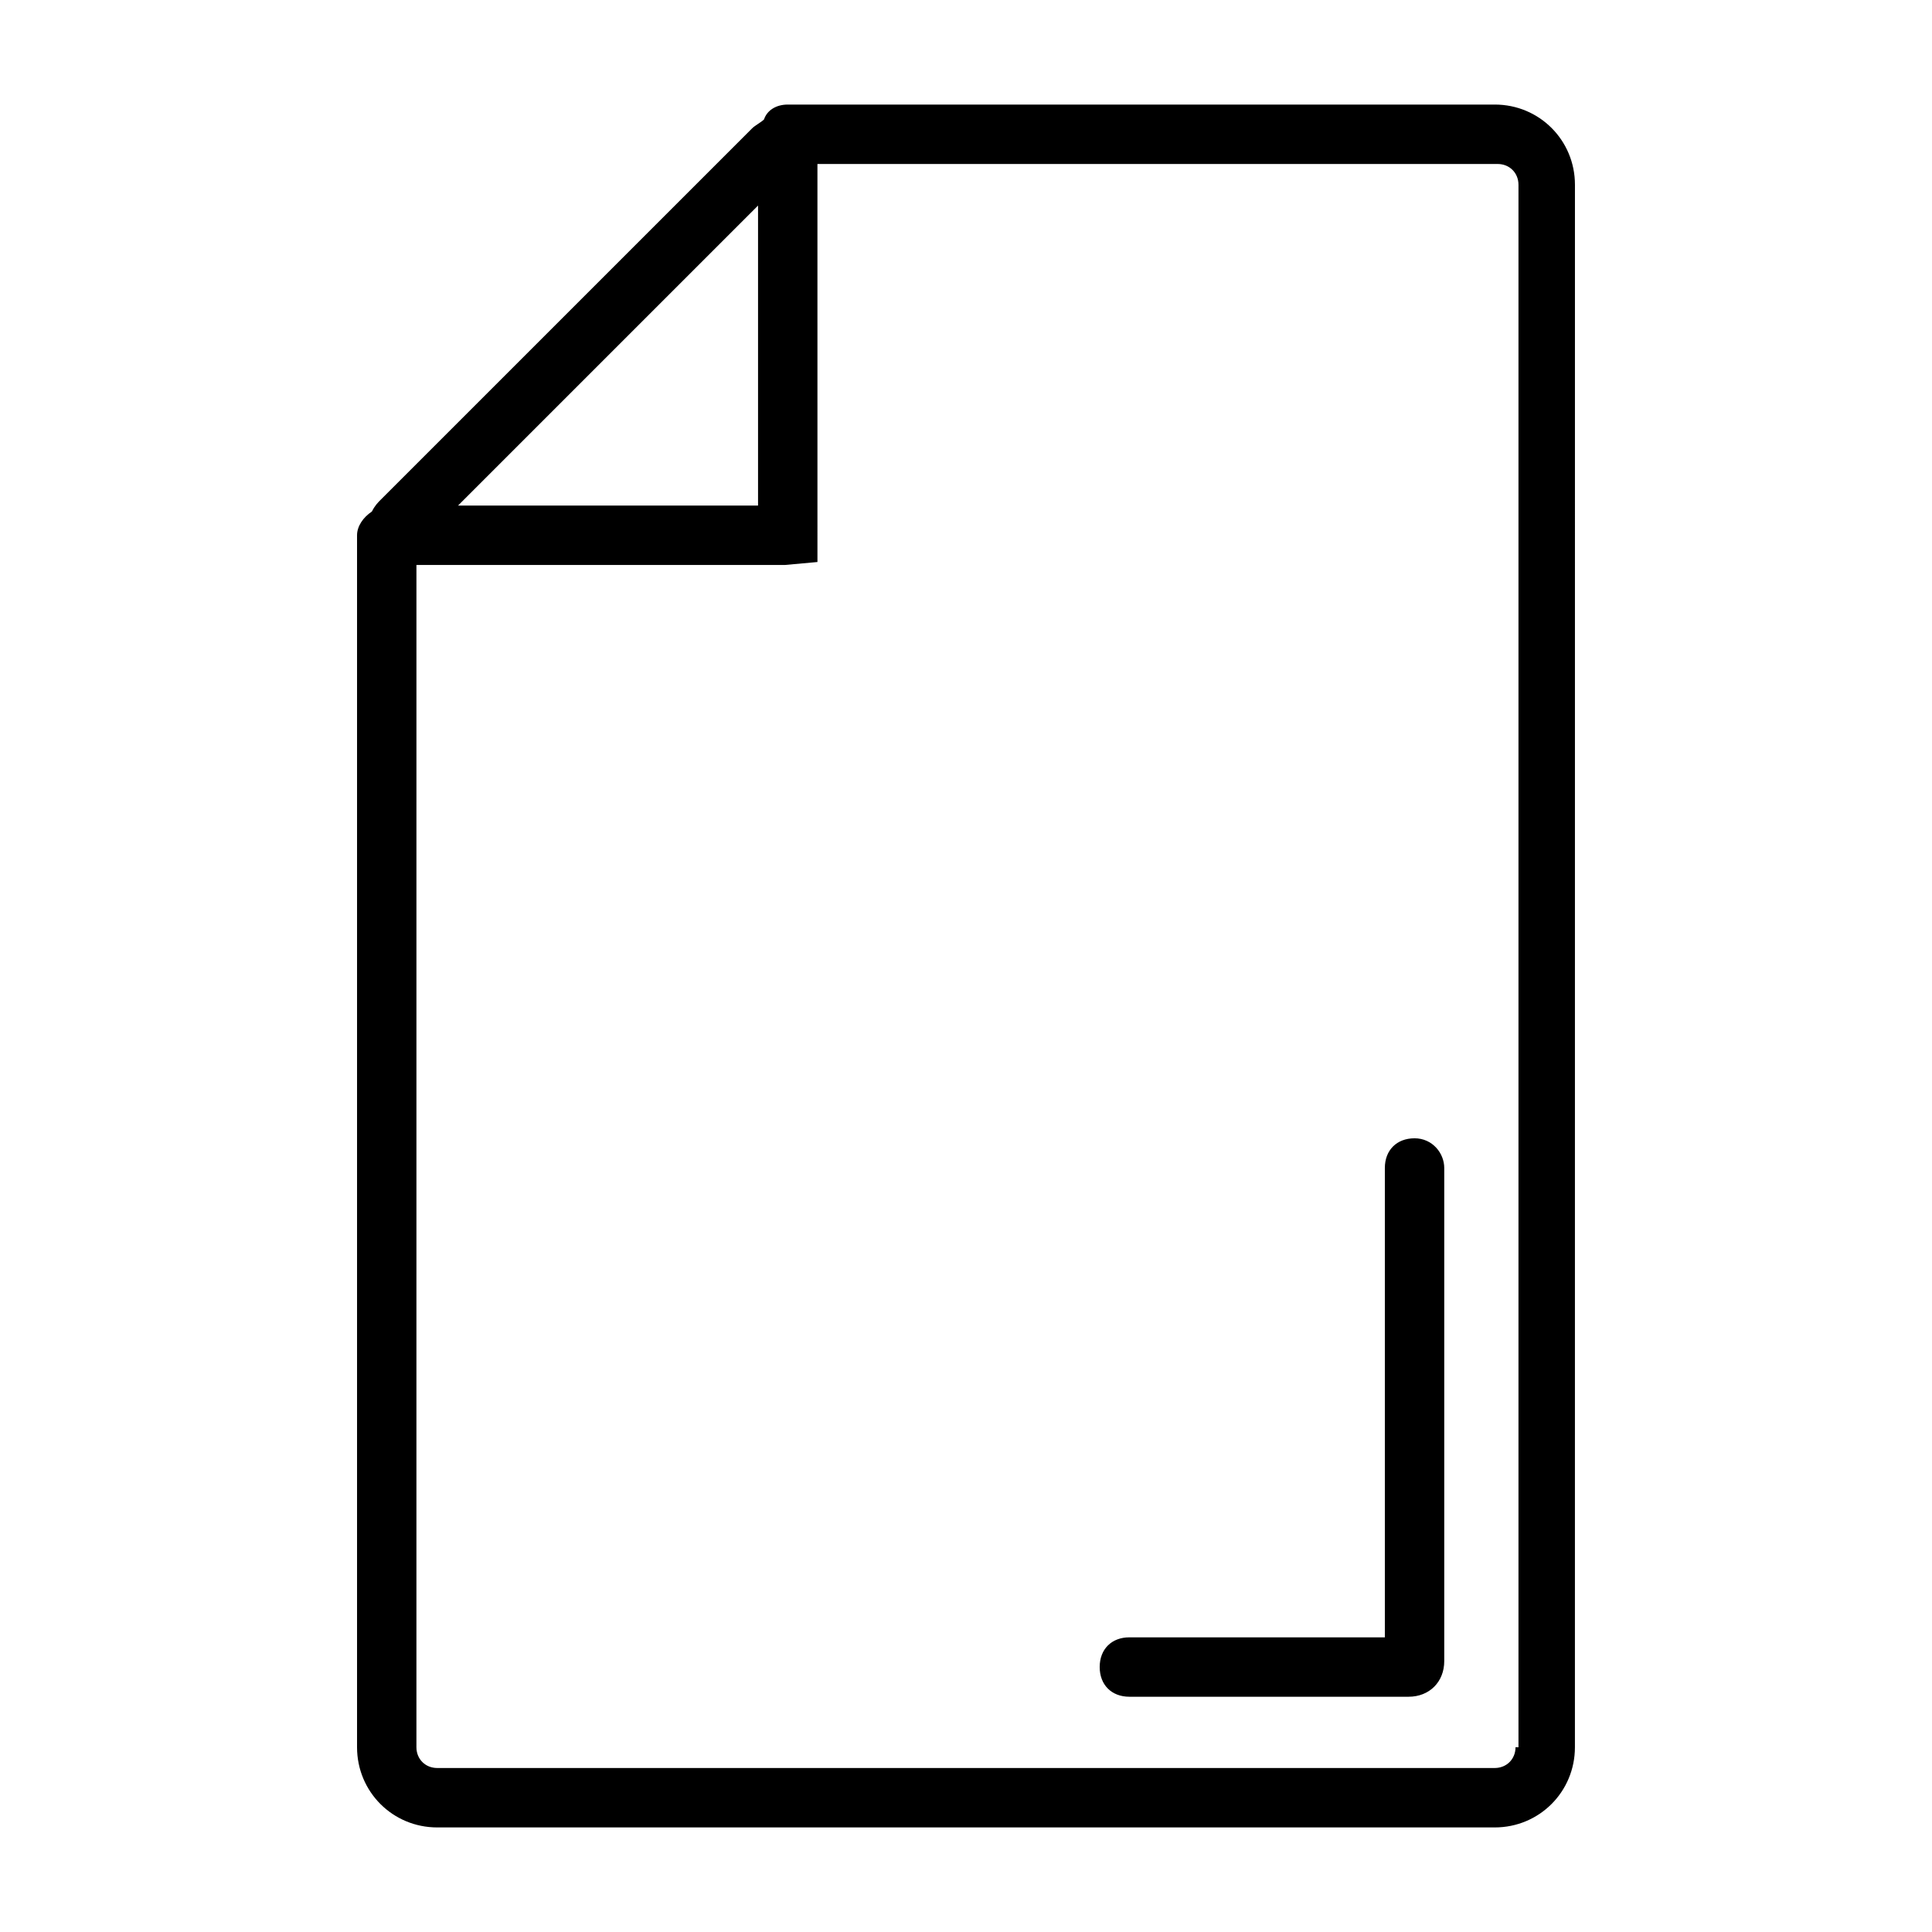 <?xml version="1.0" encoding="UTF-8"?>
<!-- Uploaded to: ICON Repo, www.svgrepo.com, Generator: ICON Repo Mixer Tools -->
<svg fill="#000000" width="800px" height="800px" version="1.1" viewBox="144 144 512 512" xmlns="http://www.w3.org/2000/svg">
 <g>
  <path d="m540.12 171.71h-181.84-3.938-1.574c-3.148 0-5.512 1.574-6.297 3.938-0.789 0.789-2.363 1.574-3.148 2.363l-98.402 98.395c-0.789 0.789-1.574 1.574-2.363 3.148-2.363 1.574-3.938 3.938-3.938 6.297v1.574 3.938 315.67c0 11.809 9.445 21.254 21.254 21.254h280.24c11.809 0 21.254-9.445 21.254-21.254l0.008-414.07c0-11.809-9.445-21.254-21.254-21.254zm-195.23 26.766v79.508l-79.508-0.004zm200.74 408.55c0 3.148-2.363 5.512-5.512 5.512h-280.25c-3.148 0-5.512-2.363-5.512-5.512l0.004-313.3h97.613l8.66-0.789-0.004-105.48h180.27c3.148 0 5.512 2.363 5.512 5.512v414.07z"/>
  <path d="m518.87 445.66c-4.723 0-7.871 3.148-7.871 7.871v124.38h-67.699c-4.723 0-7.871 3.148-7.871 7.871s3.148 7.871 7.871 7.871h73.996c5.512 0 9.445-3.938 9.445-9.445v-130.68c0-3.934-3.148-7.871-7.871-7.871z"/>
 </g>
</svg>